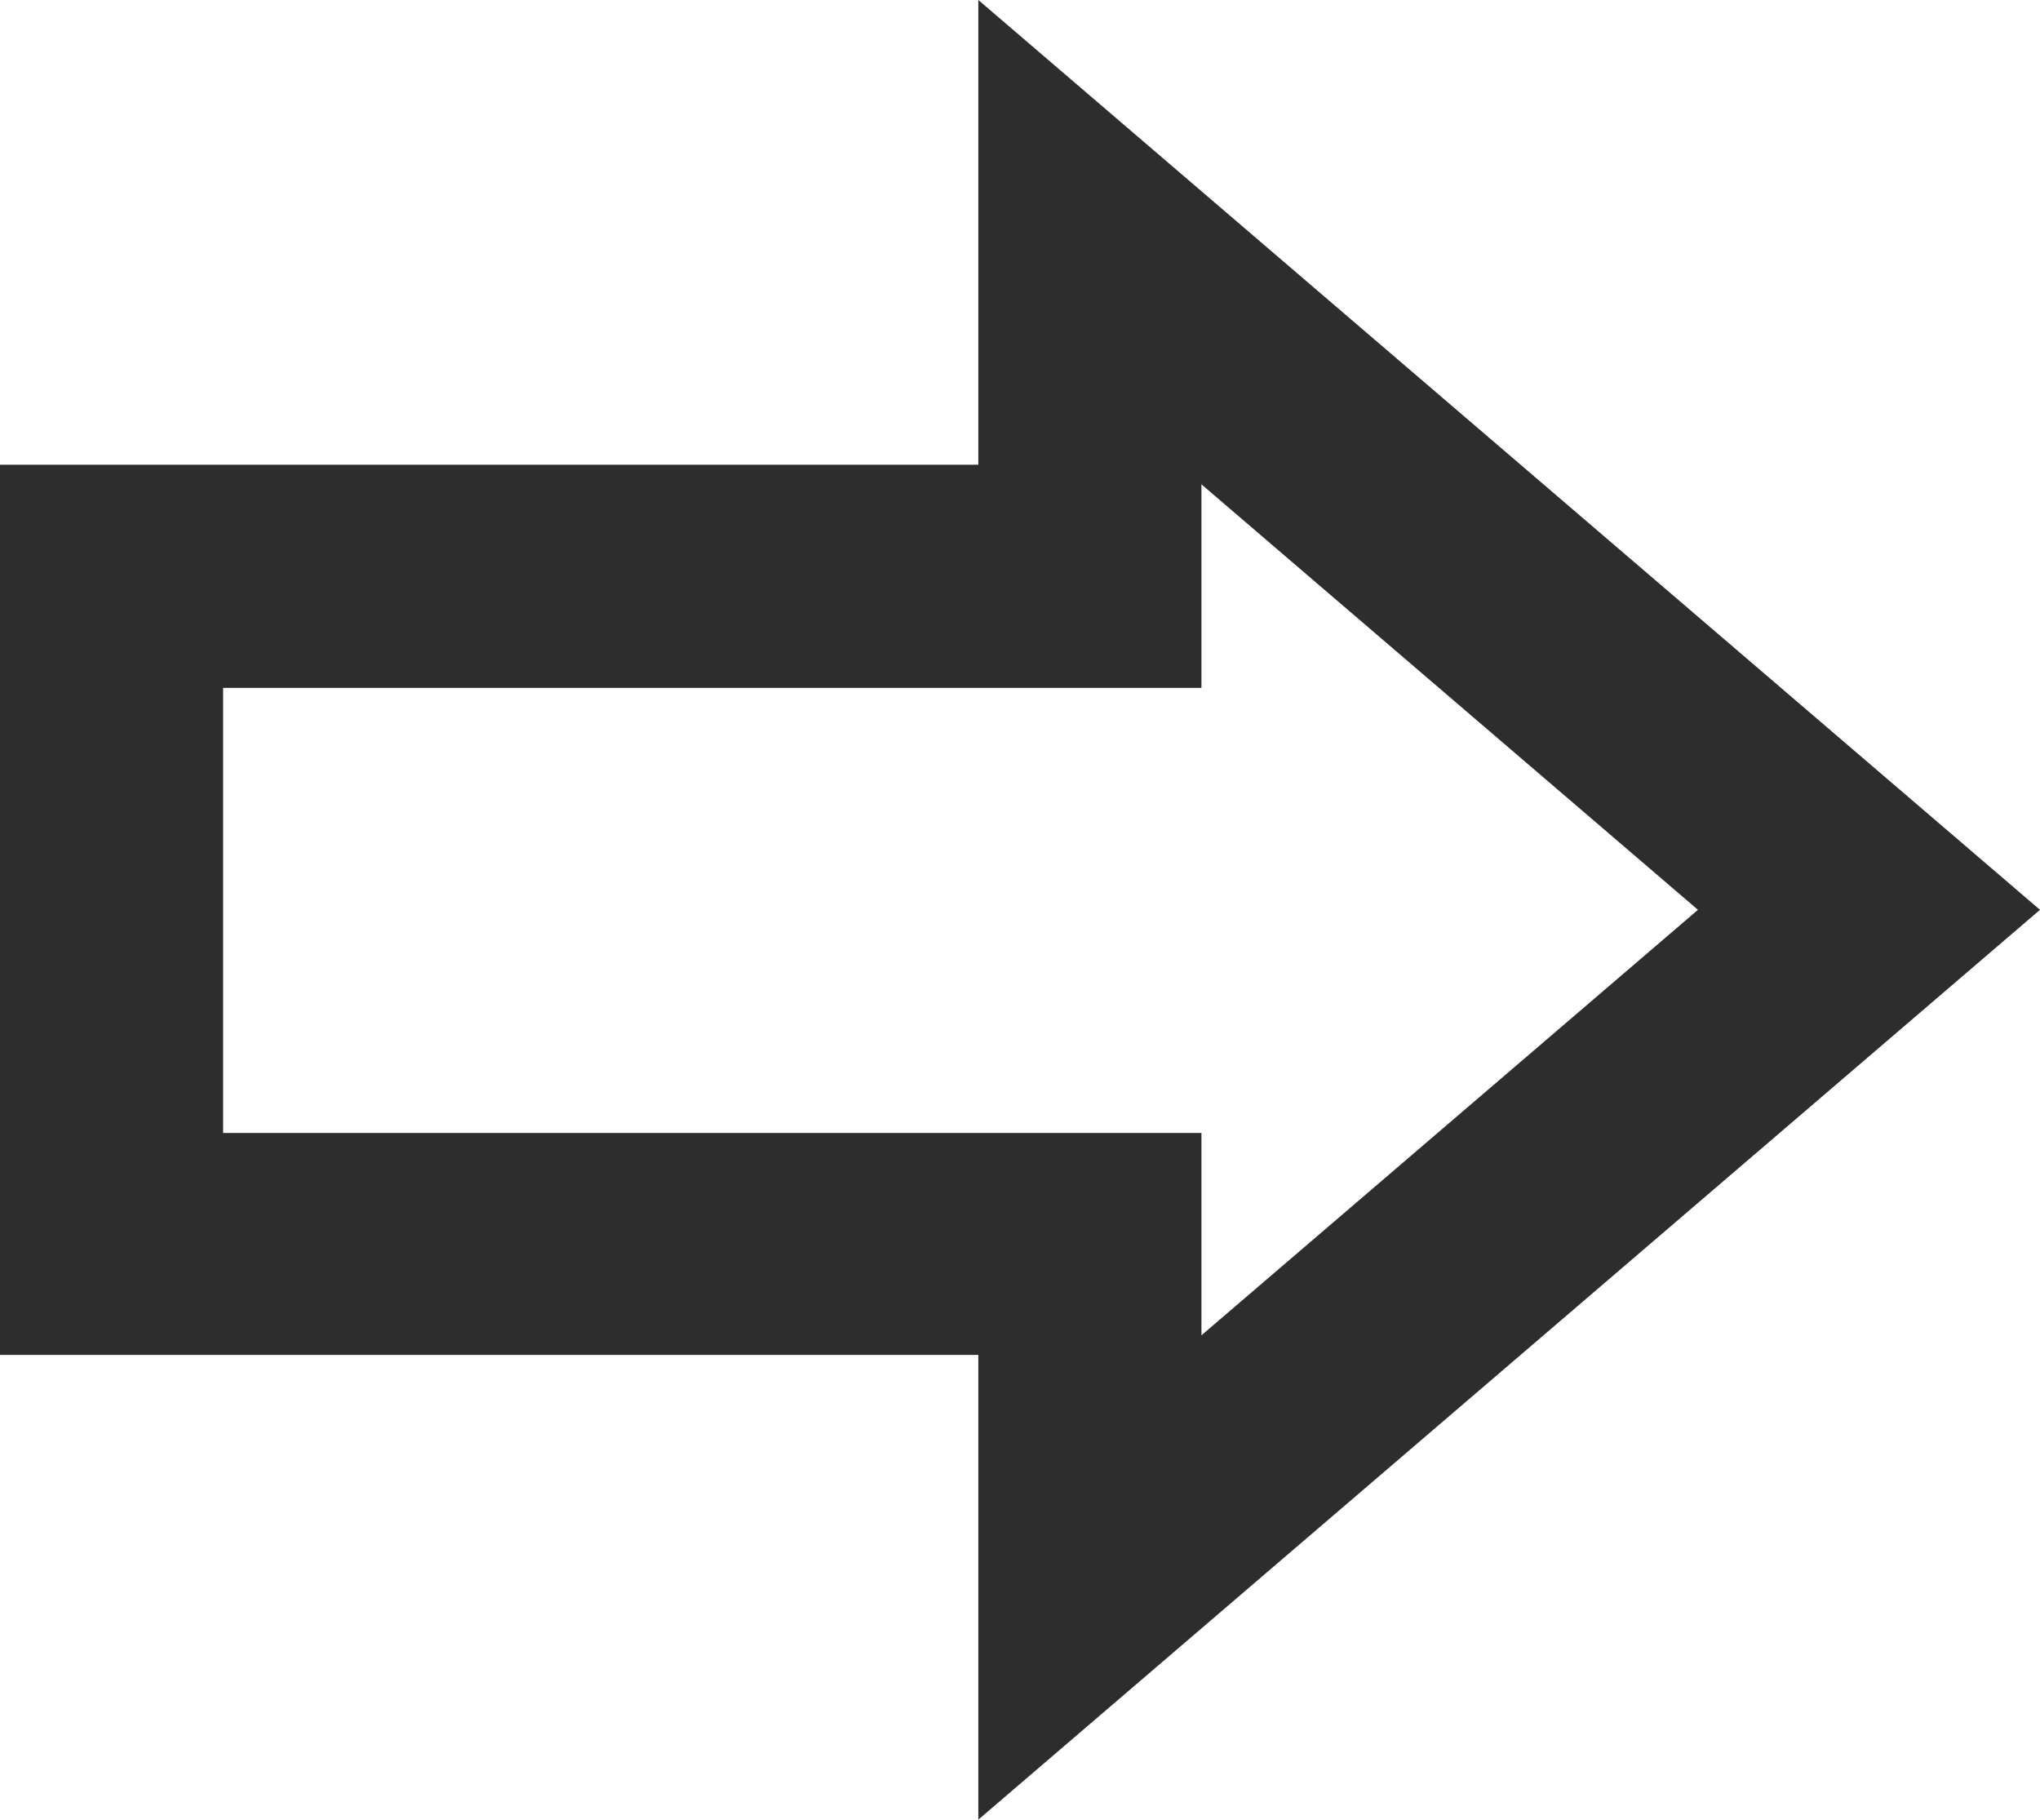 <?xml version="1.0" encoding="UTF-8"?><svg id="katman_2" xmlns="http://www.w3.org/2000/svg" viewBox="0 0 16.64 14.84"><defs><style>.cls-1{fill:#2d2d2d;}</style></defs><g id="Text"><path class="cls-1" d="M7.98,0V3.79H0v7.26H7.98v3.79l8.66-7.42L7.98,0Zm1.82,9.24H1.82v-3.63h7.98v-1.66l4.05,3.47-4.05,3.47v-1.66Z"/></g></svg>